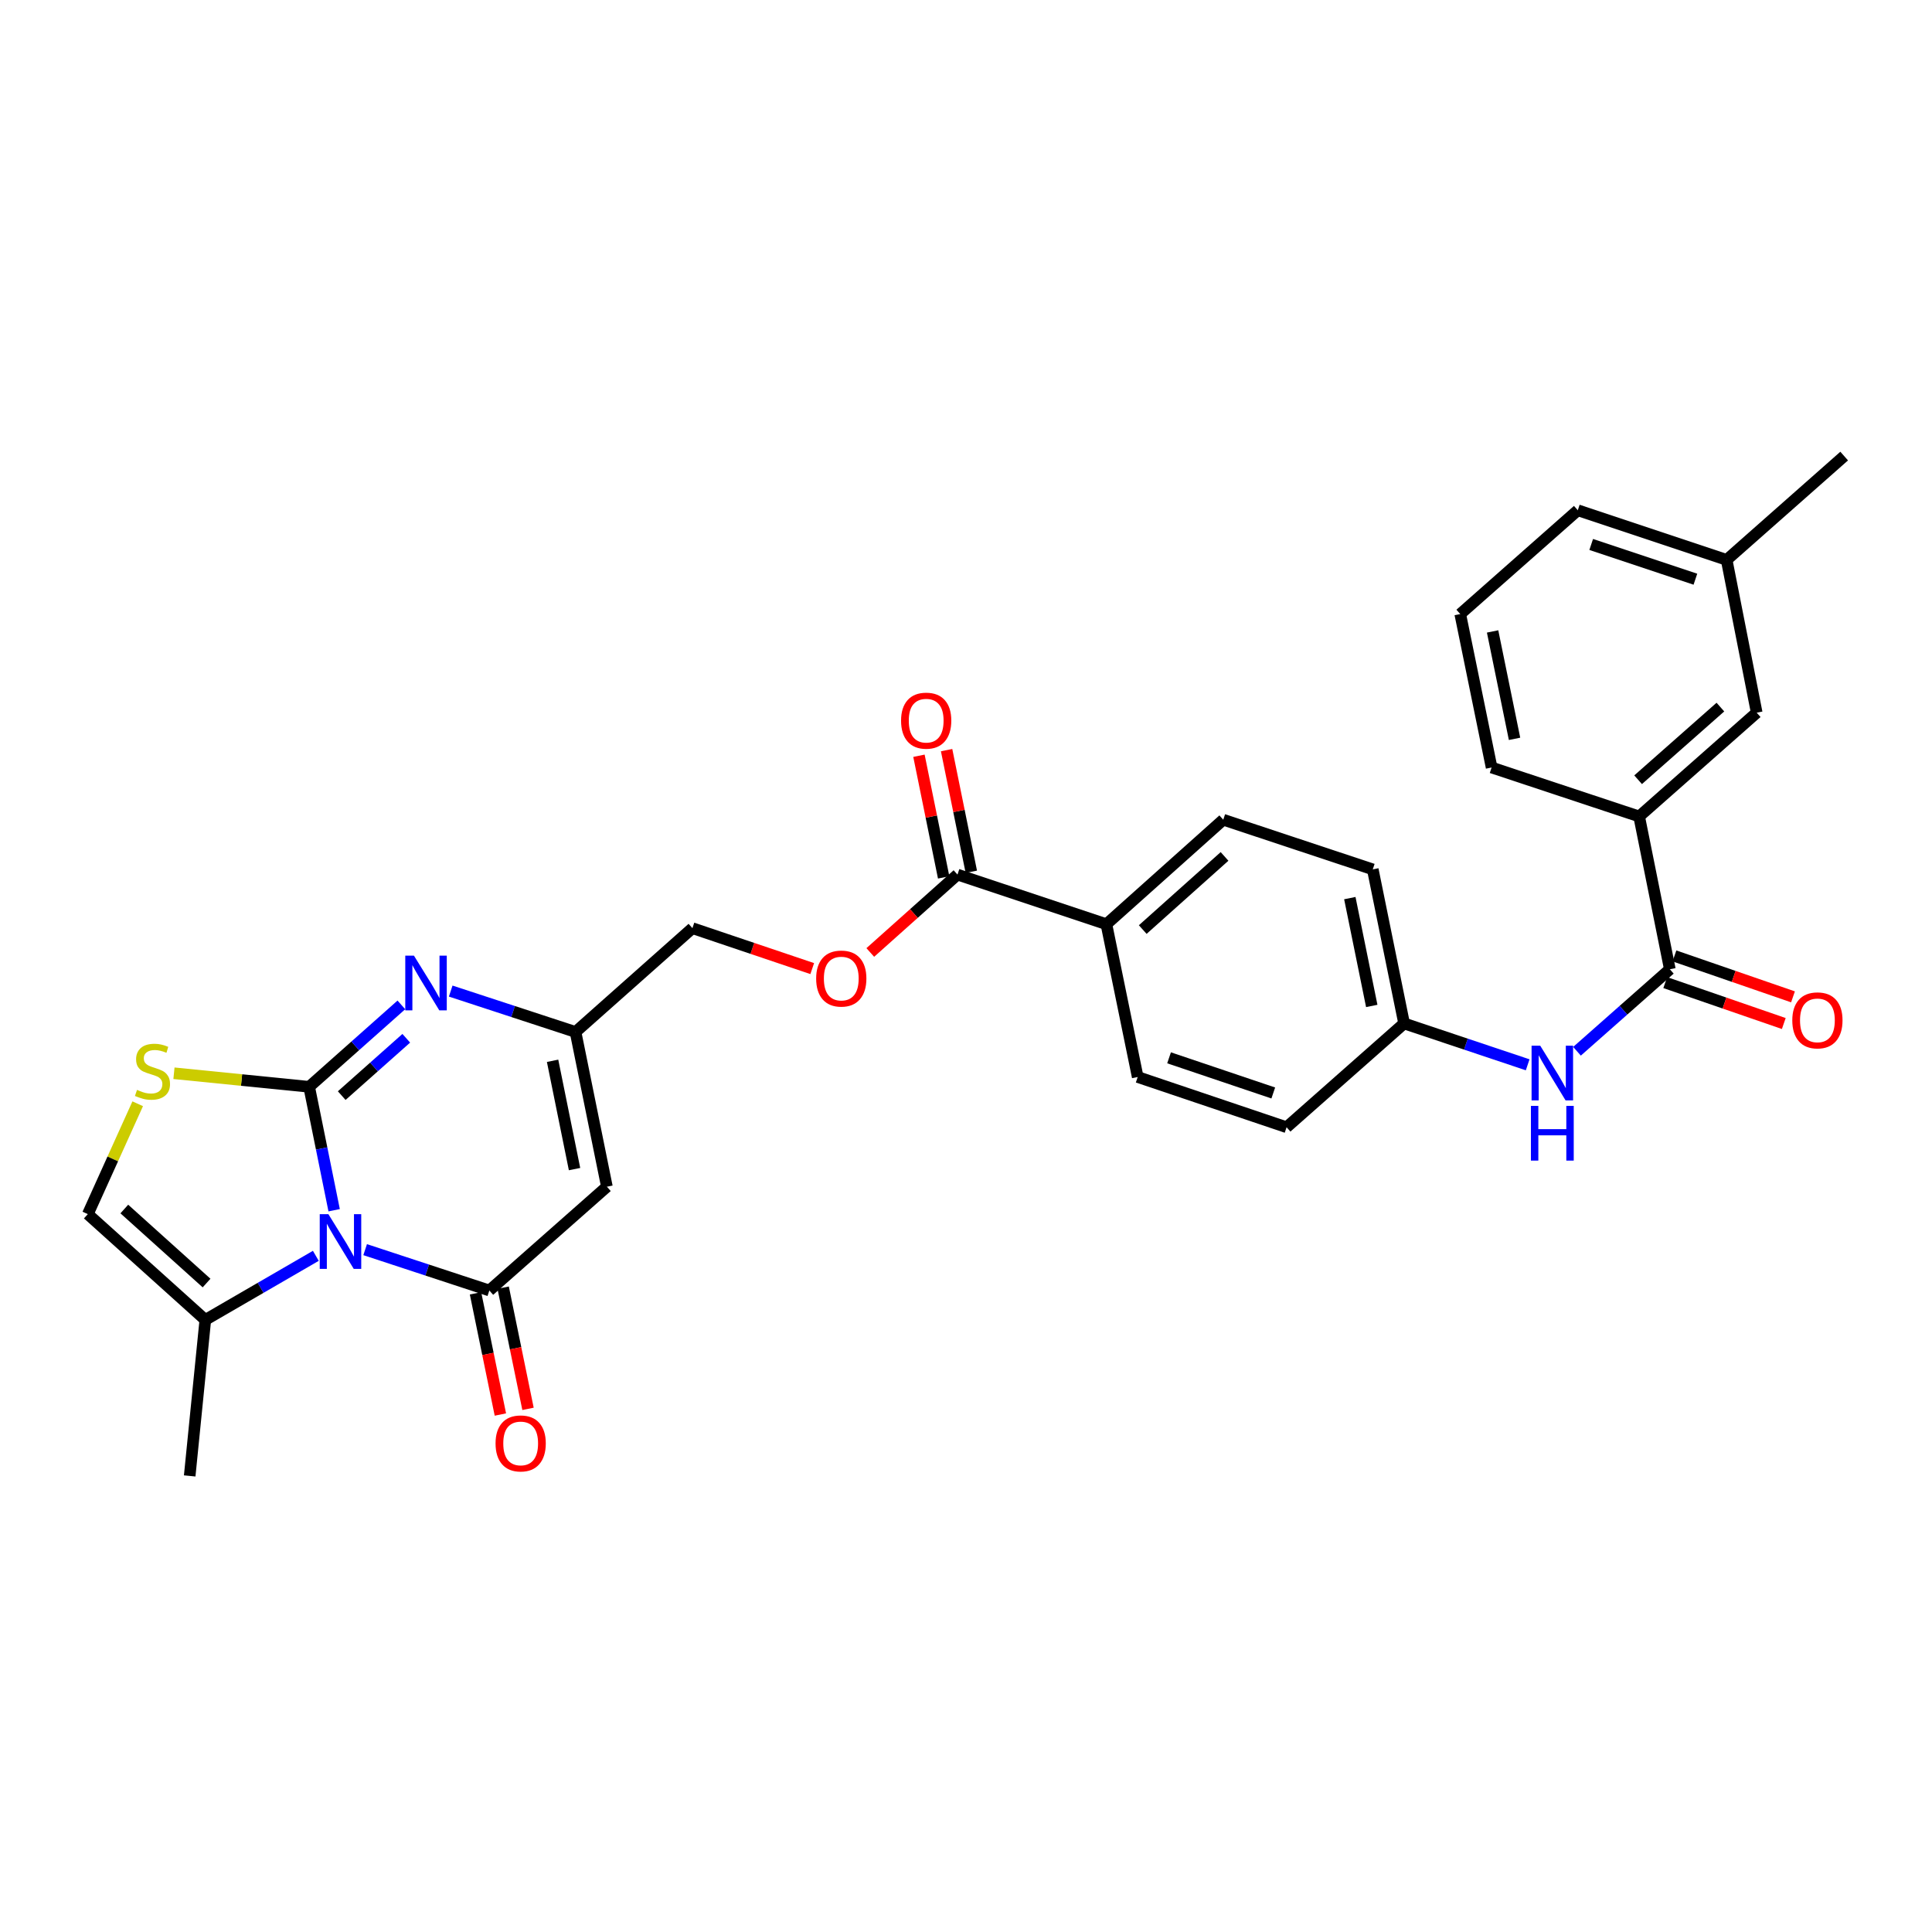 <?xml version='1.0' encoding='iso-8859-1'?>
<svg version='1.1' baseProfile='full'
              xmlns='http://www.w3.org/2000/svg'
                      xmlns:rdkit='http://www.rdkit.org/xml'
                      xmlns:xlink='http://www.w3.org/1999/xlink'
                  xml:space='preserve'
width='1000px' height='1000px' viewBox='0 0 1000 1000'>
<!-- END OF HEADER -->
<rect style='opacity:1.0;fill:#FFFFFF;stroke:none' width='1000' height='1000' x='0' y='0'> </rect>
<path class='bond-0' d='M 160.016,562.53 L 166.485,594.472' style='fill:none;fill-rule:evenodd;stroke:#000000;stroke-width:6px;stroke-linecap:butt;stroke-linejoin:miter;stroke-opacity:1' />
<path class='bond-0' d='M 166.485,594.472 L 172.953,626.415' style='fill:none;fill-rule:evenodd;stroke:#0000FF;stroke-width:6px;stroke-linecap:butt;stroke-linejoin:miter;stroke-opacity:1' />
<path class='bond-2' d='M 160.016,562.53 L 183.881,541.331' style='fill:none;fill-rule:evenodd;stroke:#000000;stroke-width:6px;stroke-linecap:butt;stroke-linejoin:miter;stroke-opacity:1' />
<path class='bond-2' d='M 183.881,541.331 L 207.747,520.132' style='fill:none;fill-rule:evenodd;stroke:#0000FF;stroke-width:6px;stroke-linecap:butt;stroke-linejoin:miter;stroke-opacity:1' />
<path class='bond-2' d='M 176.874,567.089 L 193.58,552.25' style='fill:none;fill-rule:evenodd;stroke:#000000;stroke-width:6px;stroke-linecap:butt;stroke-linejoin:miter;stroke-opacity:1' />
<path class='bond-2' d='M 193.58,552.25 L 210.286,537.41' style='fill:none;fill-rule:evenodd;stroke:#0000FF;stroke-width:6px;stroke-linecap:butt;stroke-linejoin:miter;stroke-opacity:1' />
<path class='bond-4' d='M 160.016,562.53 L 125.028,559.022' style='fill:none;fill-rule:evenodd;stroke:#000000;stroke-width:6px;stroke-linecap:butt;stroke-linejoin:miter;stroke-opacity:1' />
<path class='bond-4' d='M 125.028,559.022 L 90.04,555.515' style='fill:none;fill-rule:evenodd;stroke:#CCCC00;stroke-width:6px;stroke-linecap:butt;stroke-linejoin:miter;stroke-opacity:1' />
<path class='bond-1' d='M 189.002,646.816 L 221.141,657.386' style='fill:none;fill-rule:evenodd;stroke:#0000FF;stroke-width:6px;stroke-linecap:butt;stroke-linejoin:miter;stroke-opacity:1' />
<path class='bond-1' d='M 221.141,657.386 L 253.279,667.956' style='fill:none;fill-rule:evenodd;stroke:#000000;stroke-width:6px;stroke-linecap:butt;stroke-linejoin:miter;stroke-opacity:1' />
<path class='bond-6' d='M 163.473,650.014 L 134.873,666.591' style='fill:none;fill-rule:evenodd;stroke:#0000FF;stroke-width:6px;stroke-linecap:butt;stroke-linejoin:miter;stroke-opacity:1' />
<path class='bond-6' d='M 134.873,666.591 L 106.273,683.168' style='fill:none;fill-rule:evenodd;stroke:#000000;stroke-width:6px;stroke-linecap:butt;stroke-linejoin:miter;stroke-opacity:1' />
<path class='bond-12' d='M 246.126,669.423 L 252.56,700.79' style='fill:none;fill-rule:evenodd;stroke:#000000;stroke-width:6px;stroke-linecap:butt;stroke-linejoin:miter;stroke-opacity:1' />
<path class='bond-12' d='M 252.56,700.79 L 258.994,732.158' style='fill:none;fill-rule:evenodd;stroke:#FF0000;stroke-width:6px;stroke-linecap:butt;stroke-linejoin:miter;stroke-opacity:1' />
<path class='bond-12' d='M 260.433,666.488 L 266.866,697.856' style='fill:none;fill-rule:evenodd;stroke:#000000;stroke-width:6px;stroke-linecap:butt;stroke-linejoin:miter;stroke-opacity:1' />
<path class='bond-12' d='M 266.866,697.856 L 273.3,729.224' style='fill:none;fill-rule:evenodd;stroke:#FF0000;stroke-width:6px;stroke-linecap:butt;stroke-linejoin:miter;stroke-opacity:1' />
<path class='bond-31' d='M 253.279,667.956 L 314.13,614.237' style='fill:none;fill-rule:evenodd;stroke:#000000;stroke-width:6px;stroke-linecap:butt;stroke-linejoin:miter;stroke-opacity:1' />
<path class='bond-5' d='M 233.285,512.981 L 265.59,523.565' style='fill:none;fill-rule:evenodd;stroke:#0000FF;stroke-width:6px;stroke-linecap:butt;stroke-linejoin:miter;stroke-opacity:1' />
<path class='bond-5' d='M 265.59,523.565 L 297.895,534.149' style='fill:none;fill-rule:evenodd;stroke:#000000;stroke-width:6px;stroke-linecap:butt;stroke-linejoin:miter;stroke-opacity:1' />
<path class='bond-3' d='M 314.13,614.237 L 297.895,534.149' style='fill:none;fill-rule:evenodd;stroke:#000000;stroke-width:6px;stroke-linecap:butt;stroke-linejoin:miter;stroke-opacity:1' />
<path class='bond-3' d='M 297.382,605.125 L 286.017,549.064' style='fill:none;fill-rule:evenodd;stroke:#000000;stroke-width:6px;stroke-linecap:butt;stroke-linejoin:miter;stroke-opacity:1' />
<path class='bond-8' d='M 71.277,571.311 L 58.366,599.869' style='fill:none;fill-rule:evenodd;stroke:#CCCC00;stroke-width:6px;stroke-linecap:butt;stroke-linejoin:miter;stroke-opacity:1' />
<path class='bond-8' d='M 58.366,599.869 L 45.455,628.427' style='fill:none;fill-rule:evenodd;stroke:#000000;stroke-width:6px;stroke-linecap:butt;stroke-linejoin:miter;stroke-opacity:1' />
<path class='bond-18' d='M 297.895,534.149 L 358.397,480.414' style='fill:none;fill-rule:evenodd;stroke:#000000;stroke-width:6px;stroke-linecap:butt;stroke-linejoin:miter;stroke-opacity:1' />
<path class='bond-25' d='M 106.273,683.168 L 98.184,763.937' style='fill:none;fill-rule:evenodd;stroke:#000000;stroke-width:6px;stroke-linecap:butt;stroke-linejoin:miter;stroke-opacity:1' />
<path class='bond-30' d='M 106.273,683.168 L 45.455,628.427' style='fill:none;fill-rule:evenodd;stroke:#000000;stroke-width:6px;stroke-linecap:butt;stroke-linejoin:miter;stroke-opacity:1' />
<path class='bond-30' d='M 106.92,664.102 L 64.347,625.784' style='fill:none;fill-rule:evenodd;stroke:#000000;stroke-width:6px;stroke-linecap:butt;stroke-linejoin:miter;stroke-opacity:1' />
<path class='bond-7' d='M 864.308,501.688 L 840.28,522.912' style='fill:none;fill-rule:evenodd;stroke:#000000;stroke-width:6px;stroke-linecap:butt;stroke-linejoin:miter;stroke-opacity:1' />
<path class='bond-7' d='M 840.28,522.912 L 816.251,544.136' style='fill:none;fill-rule:evenodd;stroke:#0000FF;stroke-width:6px;stroke-linecap:butt;stroke-linejoin:miter;stroke-opacity:1' />
<path class='bond-11' d='M 864.308,501.688 L 848.422,422.598' style='fill:none;fill-rule:evenodd;stroke:#000000;stroke-width:6px;stroke-linecap:butt;stroke-linejoin:miter;stroke-opacity:1' />
<path class='bond-15' d='M 861.925,508.59 L 892.605,519.181' style='fill:none;fill-rule:evenodd;stroke:#000000;stroke-width:6px;stroke-linecap:butt;stroke-linejoin:miter;stroke-opacity:1' />
<path class='bond-15' d='M 892.605,519.181 L 923.285,529.773' style='fill:none;fill-rule:evenodd;stroke:#FF0000;stroke-width:6px;stroke-linecap:butt;stroke-linejoin:miter;stroke-opacity:1' />
<path class='bond-15' d='M 866.691,494.785 L 897.371,505.377' style='fill:none;fill-rule:evenodd;stroke:#000000;stroke-width:6px;stroke-linecap:butt;stroke-linejoin:miter;stroke-opacity:1' />
<path class='bond-15' d='M 897.371,505.377 L 928.051,515.968' style='fill:none;fill-rule:evenodd;stroke:#FF0000;stroke-width:6px;stroke-linecap:butt;stroke-linejoin:miter;stroke-opacity:1' />
<path class='bond-9' d='M 495.594,452.683 L 473.026,472.843' style='fill:none;fill-rule:evenodd;stroke:#000000;stroke-width:6px;stroke-linecap:butt;stroke-linejoin:miter;stroke-opacity:1' />
<path class='bond-9' d='M 473.026,472.843 L 450.458,493.003' style='fill:none;fill-rule:evenodd;stroke:#FF0000;stroke-width:6px;stroke-linecap:butt;stroke-linejoin:miter;stroke-opacity:1' />
<path class='bond-13' d='M 495.594,452.683 L 572.672,478.37' style='fill:none;fill-rule:evenodd;stroke:#000000;stroke-width:6px;stroke-linecap:butt;stroke-linejoin:miter;stroke-opacity:1' />
<path class='bond-17' d='M 502.75,451.229 L 496.355,419.749' style='fill:none;fill-rule:evenodd;stroke:#000000;stroke-width:6px;stroke-linecap:butt;stroke-linejoin:miter;stroke-opacity:1' />
<path class='bond-17' d='M 496.355,419.749 L 489.96,388.269' style='fill:none;fill-rule:evenodd;stroke:#FF0000;stroke-width:6px;stroke-linecap:butt;stroke-linejoin:miter;stroke-opacity:1' />
<path class='bond-17' d='M 488.439,454.136 L 482.043,422.656' style='fill:none;fill-rule:evenodd;stroke:#000000;stroke-width:6px;stroke-linecap:butt;stroke-linejoin:miter;stroke-opacity:1' />
<path class='bond-17' d='M 482.043,422.656 L 475.648,391.176' style='fill:none;fill-rule:evenodd;stroke:#FF0000;stroke-width:6px;stroke-linecap:butt;stroke-linejoin:miter;stroke-opacity:1' />
<path class='bond-10' d='M 790.719,551.141 L 758.74,540.434' style='fill:none;fill-rule:evenodd;stroke:#0000FF;stroke-width:6px;stroke-linecap:butt;stroke-linejoin:miter;stroke-opacity:1' />
<path class='bond-10' d='M 758.74,540.434 L 726.762,529.728' style='fill:none;fill-rule:evenodd;stroke:#000000;stroke-width:6px;stroke-linecap:butt;stroke-linejoin:miter;stroke-opacity:1' />
<path class='bond-16' d='M 848.422,422.598 L 909.265,368.879' style='fill:none;fill-rule:evenodd;stroke:#000000;stroke-width:6px;stroke-linecap:butt;stroke-linejoin:miter;stroke-opacity:1' />
<path class='bond-16' d='M 847.883,403.593 L 890.472,365.989' style='fill:none;fill-rule:evenodd;stroke:#000000;stroke-width:6px;stroke-linecap:butt;stroke-linejoin:miter;stroke-opacity:1' />
<path class='bond-26' d='M 848.422,422.598 L 772.051,397.26' style='fill:none;fill-rule:evenodd;stroke:#000000;stroke-width:6px;stroke-linecap:butt;stroke-linejoin:miter;stroke-opacity:1' />
<path class='bond-20' d='M 572.672,478.37 L 633.157,424.286' style='fill:none;fill-rule:evenodd;stroke:#000000;stroke-width:6px;stroke-linecap:butt;stroke-linejoin:miter;stroke-opacity:1' />
<path class='bond-20' d='M 591.479,481.144 L 633.819,443.285' style='fill:none;fill-rule:evenodd;stroke:#000000;stroke-width:6px;stroke-linecap:butt;stroke-linejoin:miter;stroke-opacity:1' />
<path class='bond-21' d='M 572.672,478.37 L 588.874,557.459' style='fill:none;fill-rule:evenodd;stroke:#000000;stroke-width:6px;stroke-linecap:butt;stroke-linejoin:miter;stroke-opacity:1' />
<path class='bond-14' d='M 420.409,501.344 L 389.403,490.879' style='fill:none;fill-rule:evenodd;stroke:#FF0000;stroke-width:6px;stroke-linecap:butt;stroke-linejoin:miter;stroke-opacity:1' />
<path class='bond-14' d='M 389.403,490.879 L 358.397,480.414' style='fill:none;fill-rule:evenodd;stroke:#000000;stroke-width:6px;stroke-linecap:butt;stroke-linejoin:miter;stroke-opacity:1' />
<path class='bond-24' d='M 909.265,368.879 L 893.711,289.798' style='fill:none;fill-rule:evenodd;stroke:#000000;stroke-width:6px;stroke-linecap:butt;stroke-linejoin:miter;stroke-opacity:1' />
<path class='bond-19' d='M 726.762,529.728 L 665.935,583.463' style='fill:none;fill-rule:evenodd;stroke:#000000;stroke-width:6px;stroke-linecap:butt;stroke-linejoin:miter;stroke-opacity:1' />
<path class='bond-32' d='M 726.762,529.728 L 710.543,449.989' style='fill:none;fill-rule:evenodd;stroke:#000000;stroke-width:6px;stroke-linecap:butt;stroke-linejoin:miter;stroke-opacity:1' />
<path class='bond-32' d='M 710.018,520.678 L 698.665,464.861' style='fill:none;fill-rule:evenodd;stroke:#000000;stroke-width:6px;stroke-linecap:butt;stroke-linejoin:miter;stroke-opacity:1' />
<path class='bond-23' d='M 633.157,424.286 L 710.543,449.989' style='fill:none;fill-rule:evenodd;stroke:#000000;stroke-width:6px;stroke-linecap:butt;stroke-linejoin:miter;stroke-opacity:1' />
<path class='bond-22' d='M 588.874,557.459 L 665.935,583.463' style='fill:none;fill-rule:evenodd;stroke:#000000;stroke-width:6px;stroke-linecap:butt;stroke-linejoin:miter;stroke-opacity:1' />
<path class='bond-22' d='M 605.103,547.522 L 659.046,565.725' style='fill:none;fill-rule:evenodd;stroke:#000000;stroke-width:6px;stroke-linecap:butt;stroke-linejoin:miter;stroke-opacity:1' />
<path class='bond-29' d='M 893.711,289.798 L 954.545,236.063' style='fill:none;fill-rule:evenodd;stroke:#000000;stroke-width:6px;stroke-linecap:butt;stroke-linejoin:miter;stroke-opacity:1' />
<path class='bond-33' d='M 893.711,289.798 L 816.666,264.103' style='fill:none;fill-rule:evenodd;stroke:#000000;stroke-width:6px;stroke-linecap:butt;stroke-linejoin:miter;stroke-opacity:1' />
<path class='bond-33' d='M 877.534,299.798 L 823.603,281.811' style='fill:none;fill-rule:evenodd;stroke:#000000;stroke-width:6px;stroke-linecap:butt;stroke-linejoin:miter;stroke-opacity:1' />
<path class='bond-27' d='M 772.051,397.26 L 755.824,317.838' style='fill:none;fill-rule:evenodd;stroke:#000000;stroke-width:6px;stroke-linecap:butt;stroke-linejoin:miter;stroke-opacity:1' />
<path class='bond-27' d='M 783.925,382.423 L 772.566,326.828' style='fill:none;fill-rule:evenodd;stroke:#000000;stroke-width:6px;stroke-linecap:butt;stroke-linejoin:miter;stroke-opacity:1' />
<path class='bond-28' d='M 755.824,317.838 L 816.666,264.103' style='fill:none;fill-rule:evenodd;stroke:#000000;stroke-width:6px;stroke-linecap:butt;stroke-linejoin:miter;stroke-opacity:1' />
<path  class='atom-1' d='M 169.975 628.457
L 179.255 643.457
Q 180.175 644.937, 181.655 647.617
Q 183.135 650.297, 183.215 650.457
L 183.215 628.457
L 186.975 628.457
L 186.975 656.777
L 183.095 656.777
L 173.135 640.377
Q 171.975 638.457, 170.735 636.257
Q 169.535 634.057, 169.175 633.377
L 169.175 656.777
L 165.495 656.777
L 165.495 628.457
L 169.975 628.457
' fill='#0000FF'/>
<path  class='atom-3' d='M 214.249 494.635
L 223.529 509.635
Q 224.449 511.115, 225.929 513.795
Q 227.409 516.475, 227.489 516.635
L 227.489 494.635
L 231.249 494.635
L 231.249 522.955
L 227.369 522.955
L 217.409 506.555
Q 216.249 504.635, 215.009 502.435
Q 213.809 500.235, 213.449 499.555
L 213.449 522.955
L 209.769 522.955
L 209.769 494.635
L 214.249 494.635
' fill='#0000FF'/>
<path  class='atom-5' d='M 70.922 564.12
Q 71.242 564.24, 72.562 564.8
Q 73.882 565.36, 75.322 565.72
Q 76.802 566.04, 78.242 566.04
Q 80.922 566.04, 82.482 564.76
Q 84.042 563.44, 84.042 561.16
Q 84.042 559.6, 83.242 558.64
Q 82.482 557.68, 81.282 557.16
Q 80.082 556.64, 78.082 556.04
Q 75.562 555.28, 74.042 554.56
Q 72.562 553.84, 71.482 552.32
Q 70.442 550.8, 70.442 548.24
Q 70.442 544.68, 72.842 542.48
Q 75.282 540.28, 80.082 540.28
Q 83.362 540.28, 87.082 541.84
L 86.162 544.92
Q 82.762 543.52, 80.202 543.52
Q 77.442 543.52, 75.922 544.68
Q 74.402 545.8, 74.442 547.76
Q 74.442 549.28, 75.202 550.2
Q 76.002 551.12, 77.122 551.64
Q 78.282 552.16, 80.202 552.76
Q 82.762 553.56, 84.282 554.36
Q 85.802 555.16, 86.882 556.8
Q 88.002 558.4, 88.002 561.16
Q 88.002 565.08, 85.362 567.2
Q 82.762 569.28, 78.402 569.28
Q 75.882 569.28, 73.962 568.72
Q 72.082 568.2, 69.842 567.28
L 70.922 564.12
' fill='#CCCC00'/>
<path  class='atom-11' d='M 797.222 541.255
L 806.502 556.255
Q 807.422 557.735, 808.902 560.415
Q 810.382 563.095, 810.462 563.255
L 810.462 541.255
L 814.222 541.255
L 814.222 569.575
L 810.342 569.575
L 800.382 553.175
Q 799.222 551.255, 797.982 549.055
Q 796.782 546.855, 796.422 546.175
L 796.422 569.575
L 792.742 569.575
L 792.742 541.255
L 797.222 541.255
' fill='#0000FF'/>
<path  class='atom-11' d='M 792.402 572.407
L 796.242 572.407
L 796.242 584.447
L 810.722 584.447
L 810.722 572.407
L 814.562 572.407
L 814.562 600.727
L 810.722 600.727
L 810.722 587.647
L 796.242 587.647
L 796.242 600.727
L 792.402 600.727
L 792.402 572.407
' fill='#0000FF'/>
<path  class='atom-13' d='M 256.498 747.109
Q 256.498 740.309, 259.858 736.509
Q 263.218 732.709, 269.498 732.709
Q 275.778 732.709, 279.138 736.509
Q 282.498 740.309, 282.498 747.109
Q 282.498 753.989, 279.098 757.909
Q 275.698 761.789, 269.498 761.789
Q 263.258 761.789, 259.858 757.909
Q 256.498 754.029, 256.498 747.109
M 269.498 758.589
Q 273.818 758.589, 276.138 755.709
Q 278.498 752.789, 278.498 747.109
Q 278.498 741.549, 276.138 738.749
Q 273.818 735.909, 269.498 735.909
Q 265.178 735.909, 262.818 738.709
Q 260.498 741.509, 260.498 747.109
Q 260.498 752.829, 262.818 755.709
Q 265.178 758.589, 269.498 758.589
' fill='#FF0000'/>
<path  class='atom-15' d='M 422.442 506.498
Q 422.442 499.698, 425.802 495.898
Q 429.162 492.098, 435.442 492.098
Q 441.722 492.098, 445.082 495.898
Q 448.442 499.698, 448.442 506.498
Q 448.442 513.378, 445.042 517.298
Q 441.642 521.178, 435.442 521.178
Q 429.202 521.178, 425.802 517.298
Q 422.442 513.418, 422.442 506.498
M 435.442 517.978
Q 439.762 517.978, 442.082 515.098
Q 444.442 512.178, 444.442 506.498
Q 444.442 500.938, 442.082 498.138
Q 439.762 495.298, 435.442 495.298
Q 431.122 495.298, 428.762 498.098
Q 426.442 500.898, 426.442 506.498
Q 426.442 512.218, 428.762 515.098
Q 431.122 517.978, 435.442 517.978
' fill='#FF0000'/>
<path  class='atom-16' d='M 927.688 528.136
Q 927.688 521.336, 931.048 517.536
Q 934.408 513.736, 940.688 513.736
Q 946.968 513.736, 950.328 517.536
Q 953.688 521.336, 953.688 528.136
Q 953.688 535.016, 950.288 538.936
Q 946.888 542.816, 940.688 542.816
Q 934.448 542.816, 931.048 538.936
Q 927.688 535.056, 927.688 528.136
M 940.688 539.616
Q 945.008 539.616, 947.328 536.736
Q 949.688 533.816, 949.688 528.136
Q 949.688 522.576, 947.328 519.776
Q 945.008 516.936, 940.688 516.936
Q 936.368 516.936, 934.008 519.736
Q 931.688 522.536, 931.688 528.136
Q 931.688 533.856, 934.008 536.736
Q 936.368 539.616, 940.688 539.616
' fill='#FF0000'/>
<path  class='atom-18' d='M 466.392 373.008
Q 466.392 366.208, 469.752 362.408
Q 473.112 358.608, 479.392 358.608
Q 485.672 358.608, 489.032 362.408
Q 492.392 366.208, 492.392 373.008
Q 492.392 379.888, 488.992 383.808
Q 485.592 387.688, 479.392 387.688
Q 473.152 387.688, 469.752 383.808
Q 466.392 379.928, 466.392 373.008
M 479.392 384.488
Q 483.712 384.488, 486.032 381.608
Q 488.392 378.688, 488.392 373.008
Q 488.392 367.448, 486.032 364.648
Q 483.712 361.808, 479.392 361.808
Q 475.072 361.808, 472.712 364.608
Q 470.392 367.408, 470.392 373.008
Q 470.392 378.728, 472.712 381.608
Q 475.072 384.488, 479.392 384.488
' fill='#FF0000'/>
</svg>
